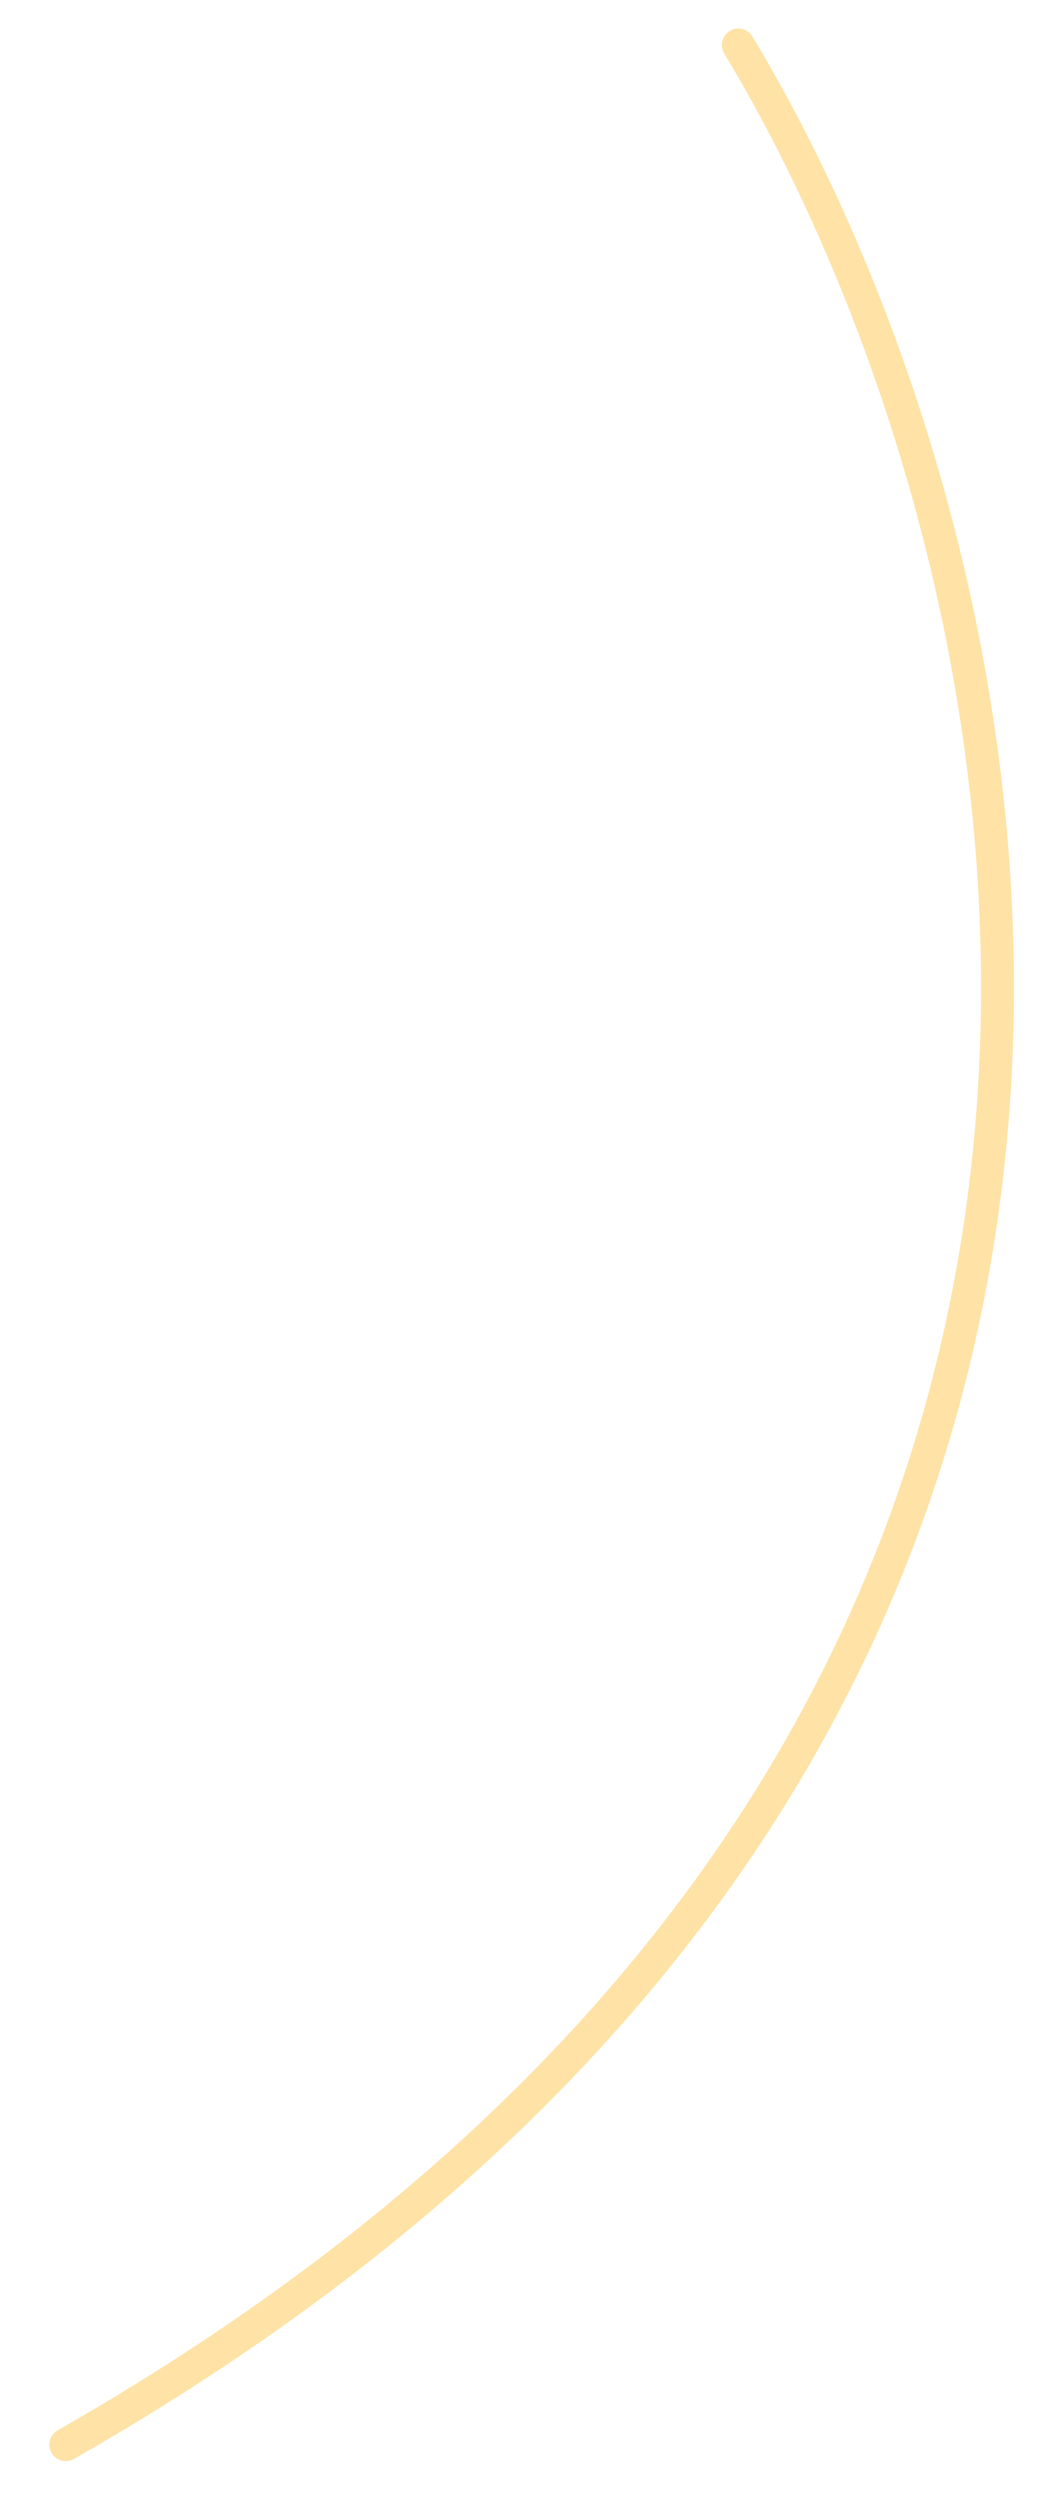 <?xml version="1.0" encoding="UTF-8"?> <svg xmlns="http://www.w3.org/2000/svg" width="16" height="38" viewBox="0 0 16 38" fill="none"><path d="M11.229 0.684C15.815 8.285 20.188 26.221 1 37.162" stroke="#FFE2A5" stroke-width="0.5" stroke-linecap="round" stroke-linejoin="round"></path></svg> 